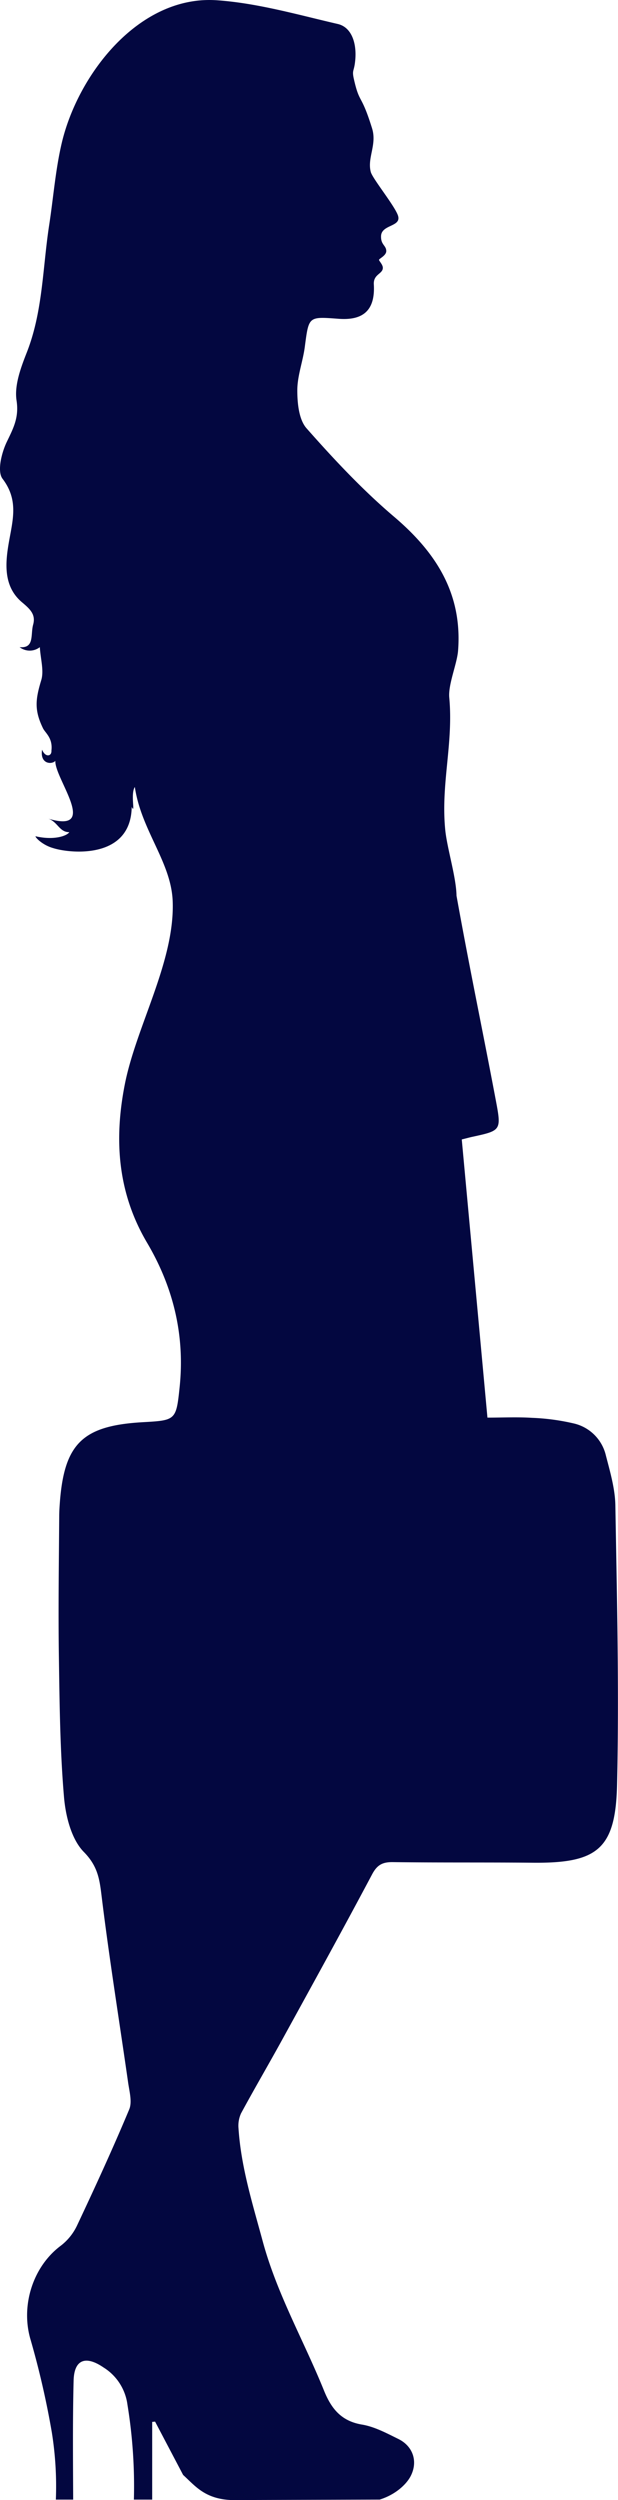 <?xml version="1.0" encoding="UTF-8"?> <svg xmlns="http://www.w3.org/2000/svg" id="Слой_1" data-name="Слой 1" viewBox="0 0 214 864.5"> <defs> <style>.cls-1{fill:#030740;}</style> </defs> <title>1-силуэт</title> <path class="cls-1" d="M213.09,520.83c-.05-5.88-1.8-11.79-3.29-17.56a14.84,14.84,0,0,0-10.87-11,76.08,76.08,0,0,0-14.73-2c-5.1-.32-10.25-.07-15.41-.07-3-32.6-5.95-64.42-8.89-96.19,2.12-.53,2.86-.74,3.62-.9,9.92-2.15,10.15-2.19,8.22-12.38-4.67-24.75-9-45.17-13.66-71-.09-6.36-3.27-16.42-3.9-22.75-1.58-16,2.87-29.76,1.39-45.78-.41-4.55,2.69-11.62,3.05-16.18,1.53-19.76-7.61-34-22.21-46.38-10.88-9.24-20.75-19.78-30.22-30.49-2.69-3-3.24-8.7-3.24-13.17,0-5.09,2-10.15,2.63-15.28,1.37-10.36,1.24-10.23,11.58-9.47,7.85.61,12.85-2.22,12.29-11.87-.22-3.59,3.12-3.59,3.12-5.75,0-1.13-1.32-2.35-1.32-2.76s2.46-1.43,2.51-3c0-2-1.87-2.13-1.81-5.1,0-4.3,7.48-3.16,5.77-7.47-1.42-3.59-8.7-12.52-9.32-14.8-1.31-4.87,2.2-9.46.44-15.1-3.85-12.37-4.29-8.18-6.29-17-.71-3.13,0-2.64.37-5.74.82-6.31-1-12.18-5.93-13.34C103.13,5.1,89.17,1.06,75.07.09,48.17-1.75,26.93,25.68,21.34,49.62,19.18,58.89,18.47,68.51,17,78c-2.25,14.68-2.16,29.73-7.73,43.89-2.07,5.26-4.34,11.35-3.54,16.6.9,5.86-1.09,9.56-3.35,14.25C.55,156.51-1.06,163,.88,165.55c5.47,7.2,3.65,13.83,2.29,21.41S1,202.78,7.72,208.35c2.85,2.39,4.7,4.23,3.75,7.67s.54,8.24-4.68,7.76a5.7,5.7,0,0,0,7,0c.25,4.13,1.49,8.12.49,11.42-2.05,6.74-2.4,10.44.6,16.62.77,1.61,3.45,3.34,2.93,7.72.15,2-2.09,2.52-3.24-.31-.8,5,3.35,5.23,4.6,3.87-.37,6,15.4,25.23-2.41,20,3.27,1.14,3.77,4.66,7.24,4.66-.94,1.4-5.57,2.86-11.73,1.4.15.74,2.72,3.13,6.06,4.08,5.75,1.88,27,4.12,27.28-14.21,1.4,2.81-.53-4.44,1.08-6.9,2.2,14.95,12.49,25.84,13.1,39.3.88,20.86-12.62,43.34-16.59,63.63-3.78,19.26-2.41,37.57,7.77,54.74,9.08,15.38,13.08,32,11.24,49.78-1.2,11.57-1.35,11.55-12.75,12.2-21,1.19-27.36,7.46-28.79,28.55-.1,1.4-.17,2.79-.17,4.19-.11,16.11-.35,32.32-.11,48.47s.4,32.33,1.77,48.4c.56,6.63,2.56,14.61,6.87,19,4.82,4.9,5.44,9.35,6.16,15.33,2.64,21.54,6.11,43,9.18,64.44.44,3.08,1.45,6.68.37,9.26-5.67,13.55-11.83,26.92-18.1,40.22A19.08,19.08,0,0,1,21,776.58c-9.51,7.13-13.74,20.31-10.59,31.85A297.63,297.63,0,0,1,17.93,841a117.91,117.91,0,0,1,1.41,23.33h6c-.06-13.71-.19-27.42.15-41.13.18-7.36,4.2-8.75,10.32-4.58a17.87,17.87,0,0,1,8.32,12.88,174.58,174.58,0,0,1,2.23,32.83H52.7V837.47l1-.1,9.71,18.44c4.24,3.86,7.57,8.36,16.9,8.69l51.17-.17c5.33-1.66,9-5.05,10.56-7.81,2.83-5.12,1.1-10.58-4.08-13.14-4.07-2-8.31-4.29-12.7-5-7.07-1.21-10.49-5.45-13-11.58-7-17.33-16.34-33.51-21.3-51.84-3.5-12.92-7.49-25.59-8.37-39a10.24,10.24,0,0,1,.88-5.18c4.65-8.59,9.59-17,14.29-25.55,10.45-19,20.94-38,31.13-57.17,1.7-3.17,3.53-4.16,6.93-4.16,16.16.21,32.3.06,48.49.21,22.5.25,28.88-4.6,29.36-27C214.41,585,213.64,552.93,213.09,520.83Z" transform="translate(0 0)"></path> </svg> 